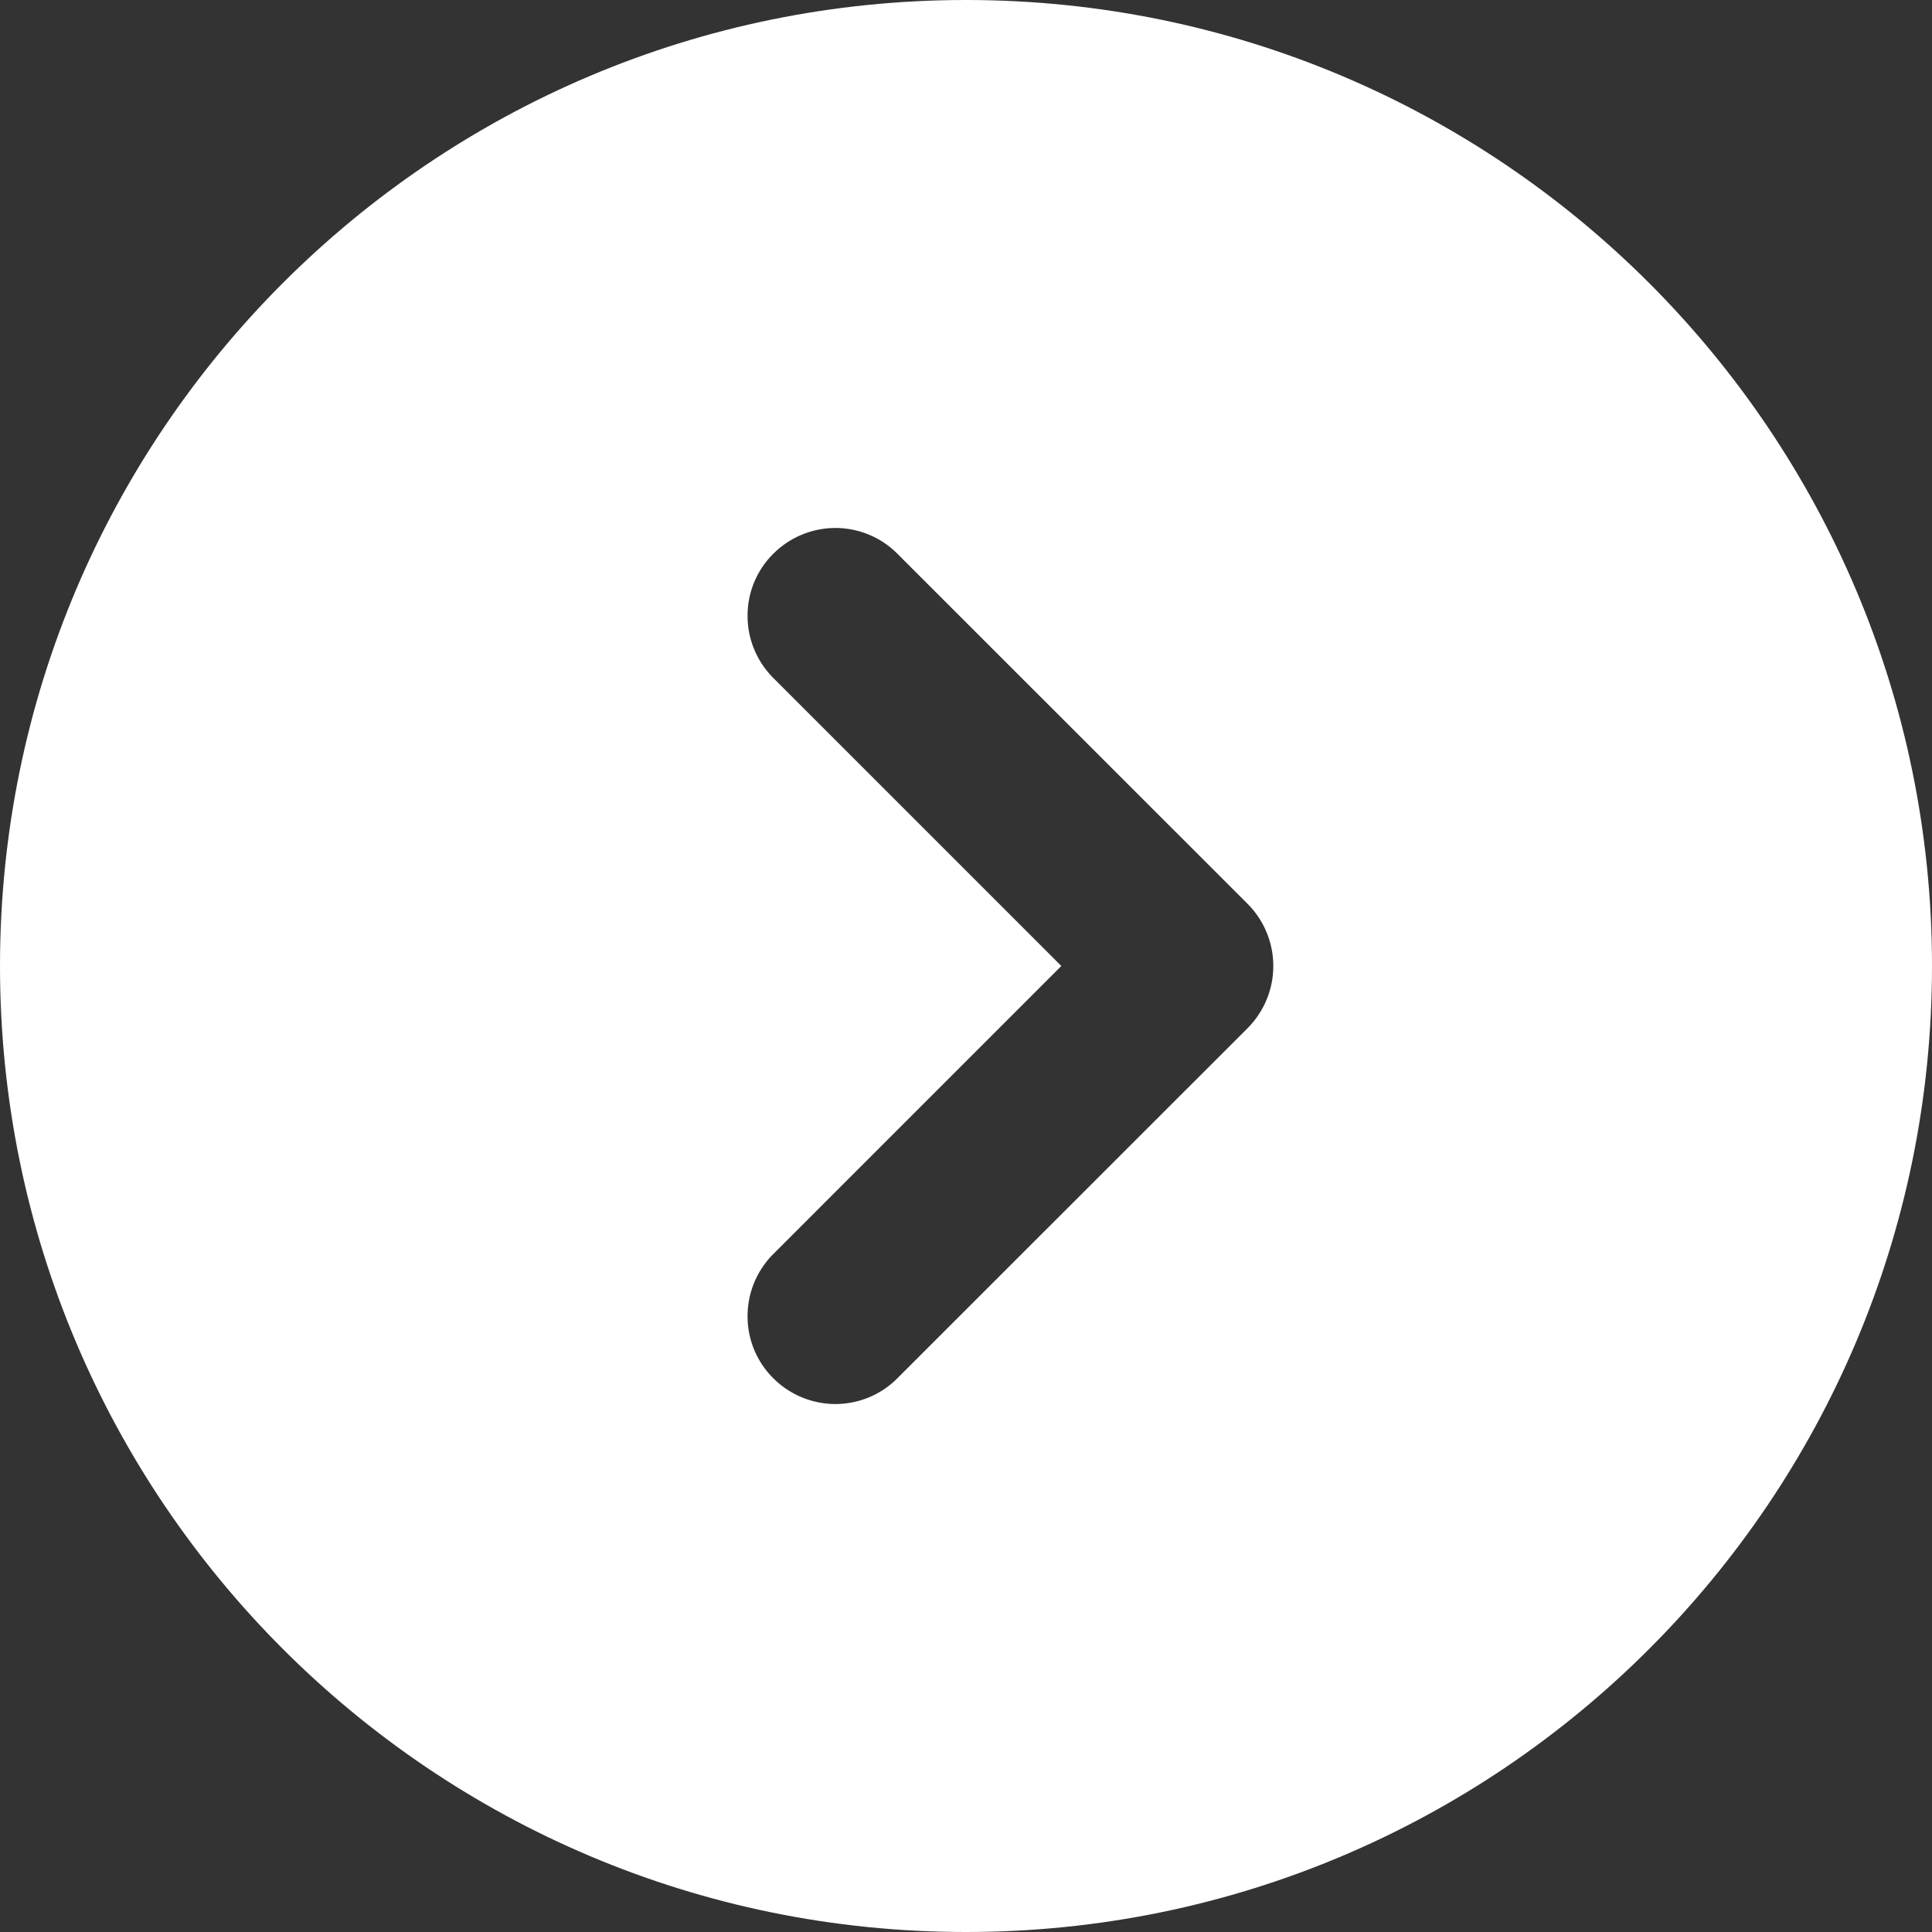 <svg width="15" height="15" viewBox="0 0 15 15" fill="none" xmlns="http://www.w3.org/2000/svg">
<rect x="0" y="0" width="15" height="15" fill="#333333" stroke="none"/>
<path fill-rule="evenodd" clip-rule="evenodd" d="M7.5 15C11.642 15 15 11.642 15 7.5C15 3.358 11.642 0 7.5 0C3.358 0 0 3.358 0 7.5C0 11.642 3.358 15 7.5 15ZM5.995 9.745C5.871 9.874 5.802 10.046 5.804 10.225C5.805 10.404 5.877 10.575 6.004 10.701C6.13 10.827 6.301 10.899 6.48 10.901C6.659 10.902 6.831 10.834 6.959 10.709L9.687 7.982C9.814 7.854 9.886 7.681 9.886 7.5C9.886 7.319 9.814 7.146 9.687 7.018L6.959 4.291C6.831 4.166 6.659 4.098 6.48 4.099C6.301 4.101 6.13 4.173 6.004 4.299C5.877 4.425 5.805 4.596 5.804 4.775C5.802 4.954 5.871 5.126 5.995 5.255L8.24 7.5L5.995 9.745Z" fill="white"/>
</svg>
